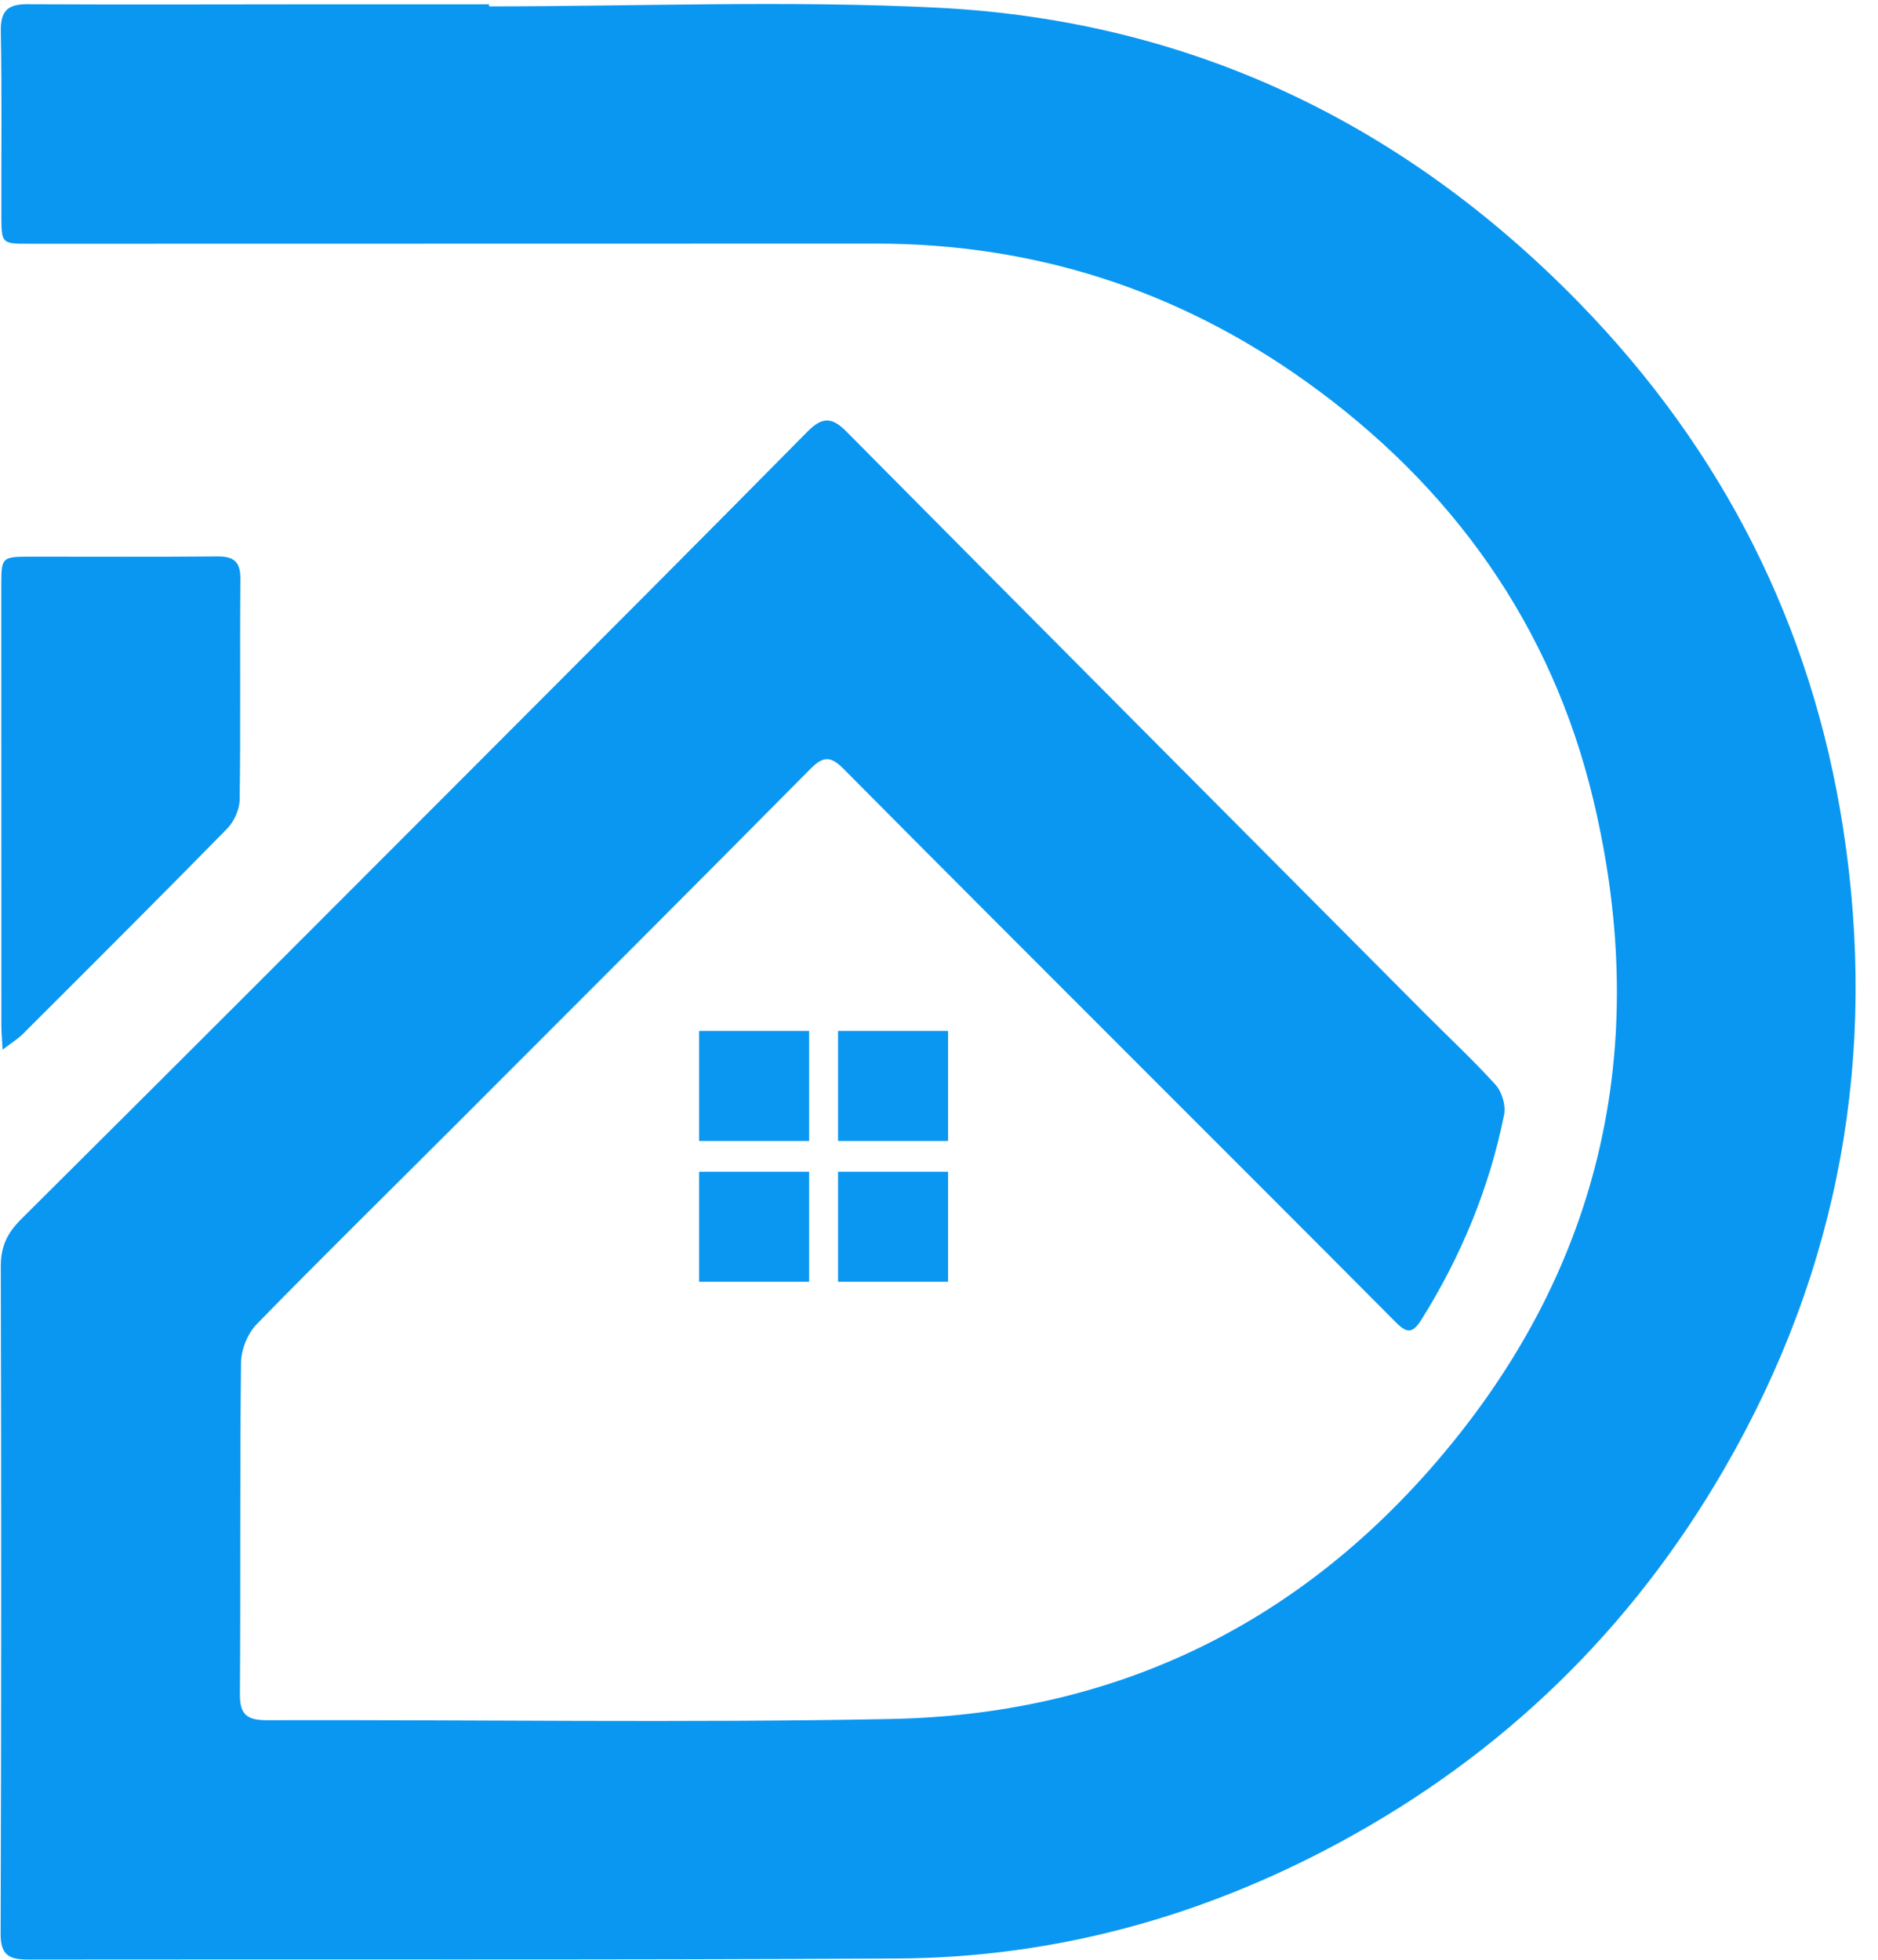 <?xml version="1.0" encoding="UTF-8" standalone="no"?><svg xmlns="http://www.w3.org/2000/svg" xmlns:xlink="http://www.w3.org/1999/xlink" fill="#000000" height="246" preserveAspectRatio="xMidYMid meet" version="1" viewBox="-0.1 -0.5 235.7 246.0" width="235.7" zoomAndPan="magnify"><g fill="#0a97f1"><g id="change1_3"><path d="M87.64 128.88H101.45V142.69H87.64z"/><path d="M105.08 128.88H118.89V142.69H105.08z"/><path d="M87.64 146.55H101.45V160.36H87.64z"/><path d="M105.08 146.55H118.89V160.36H105.08z"/></g><g id="change1_1"><path d="M61.27,0.3c18.79,0,37.63-0.77,56.37,0.17c31.6,1.6,58.46,14.47,80.53,37.12 c17.93,18.41,29.1,40.4,33.04,65.76c4.42,28.47-0.39,55.41-14.9,80.48c-11.68,20.19-27.81,35.84-48.29,46.9 c-17.27,9.34-35.8,14.45-55.48,14.56c-36.36,0.2-72.73,0.08-109.09,0.13c-2.3,0-3.48-0.46-3.47-3.2 c0.09-27.93,0.09-55.86,0.02-83.79c-0.01-2.5,0.82-4.21,2.58-5.95c19.12-19,38.16-38.07,57.2-57.14 c13.83-13.85,27.67-27.7,41.42-41.63c1.86-1.88,3.06-1.94,4.92-0.06c24.17,24.37,48.39,48.69,72.6,73.02 c2.97,2.99,6.07,5.85,8.89,8.98c0.79,0.88,1.3,2.58,1.07,3.72c-1.85,9.21-5.39,17.77-10.38,25.74c-1.06,1.68-1.77,1.79-3.16,0.39 c-11.08-11.15-22.21-22.25-33.32-33.37c-12.04-12.05-24.09-24.08-36.08-36.17c-1.52-1.53-2.48-1.62-4.06-0.03 c-14.89,15.03-29.85,29.99-44.81,44.95c-8.25,8.26-16.59,16.43-24.74,24.79c-1.14,1.17-1.96,3.19-1.98,4.82 c-0.16,13.88-0.04,27.75-0.14,41.63c-0.02,2.58,0.9,3.26,3.39,3.26c26.09-0.07,52.18,0.36,78.26-0.15 c26.99-0.52,49.83-10.99,67.73-31.36c21.41-24.36,27.93-52.79,20.48-84c-5.21-21.83-17.7-39.37-36.06-52.49 c-16.14-11.53-34.16-17.31-54-17.31c-35.4,0-70.79,0.01-106.19,0.02c-3.49,0-3.54,0.01-3.55-3.48C0.05,18.9,0.15,11.17,0,3.45 c-0.05-2.53,0.82-3.43,3.3-3.42c11.94,0.06,23.89,0.02,35.84,0.01c7.38,0,14.76,0,22.13,0C61.27,0.13,61.27,0.21,61.27,0.3z"/></g><g id="change1_2"><path d="M0.22,131.23c-0.07-1.44-0.15-2.28-0.15-3.13C0.06,109.67,0.06,91.23,0.06,72.8c0-3.29,0.12-3.43,3.38-3.44 c7.9-0.01,15.8,0.05,23.7-0.03c2.13-0.02,2.95,0.66,2.93,2.87c-0.08,9.22,0.04,18.44-0.09,27.65c-0.02,1.24-0.7,2.75-1.57,3.64 c-8.47,8.64-17.05,17.19-25.61,25.74C2.17,129.87,1.38,130.35,0.22,131.23z"/></g></g></svg>
